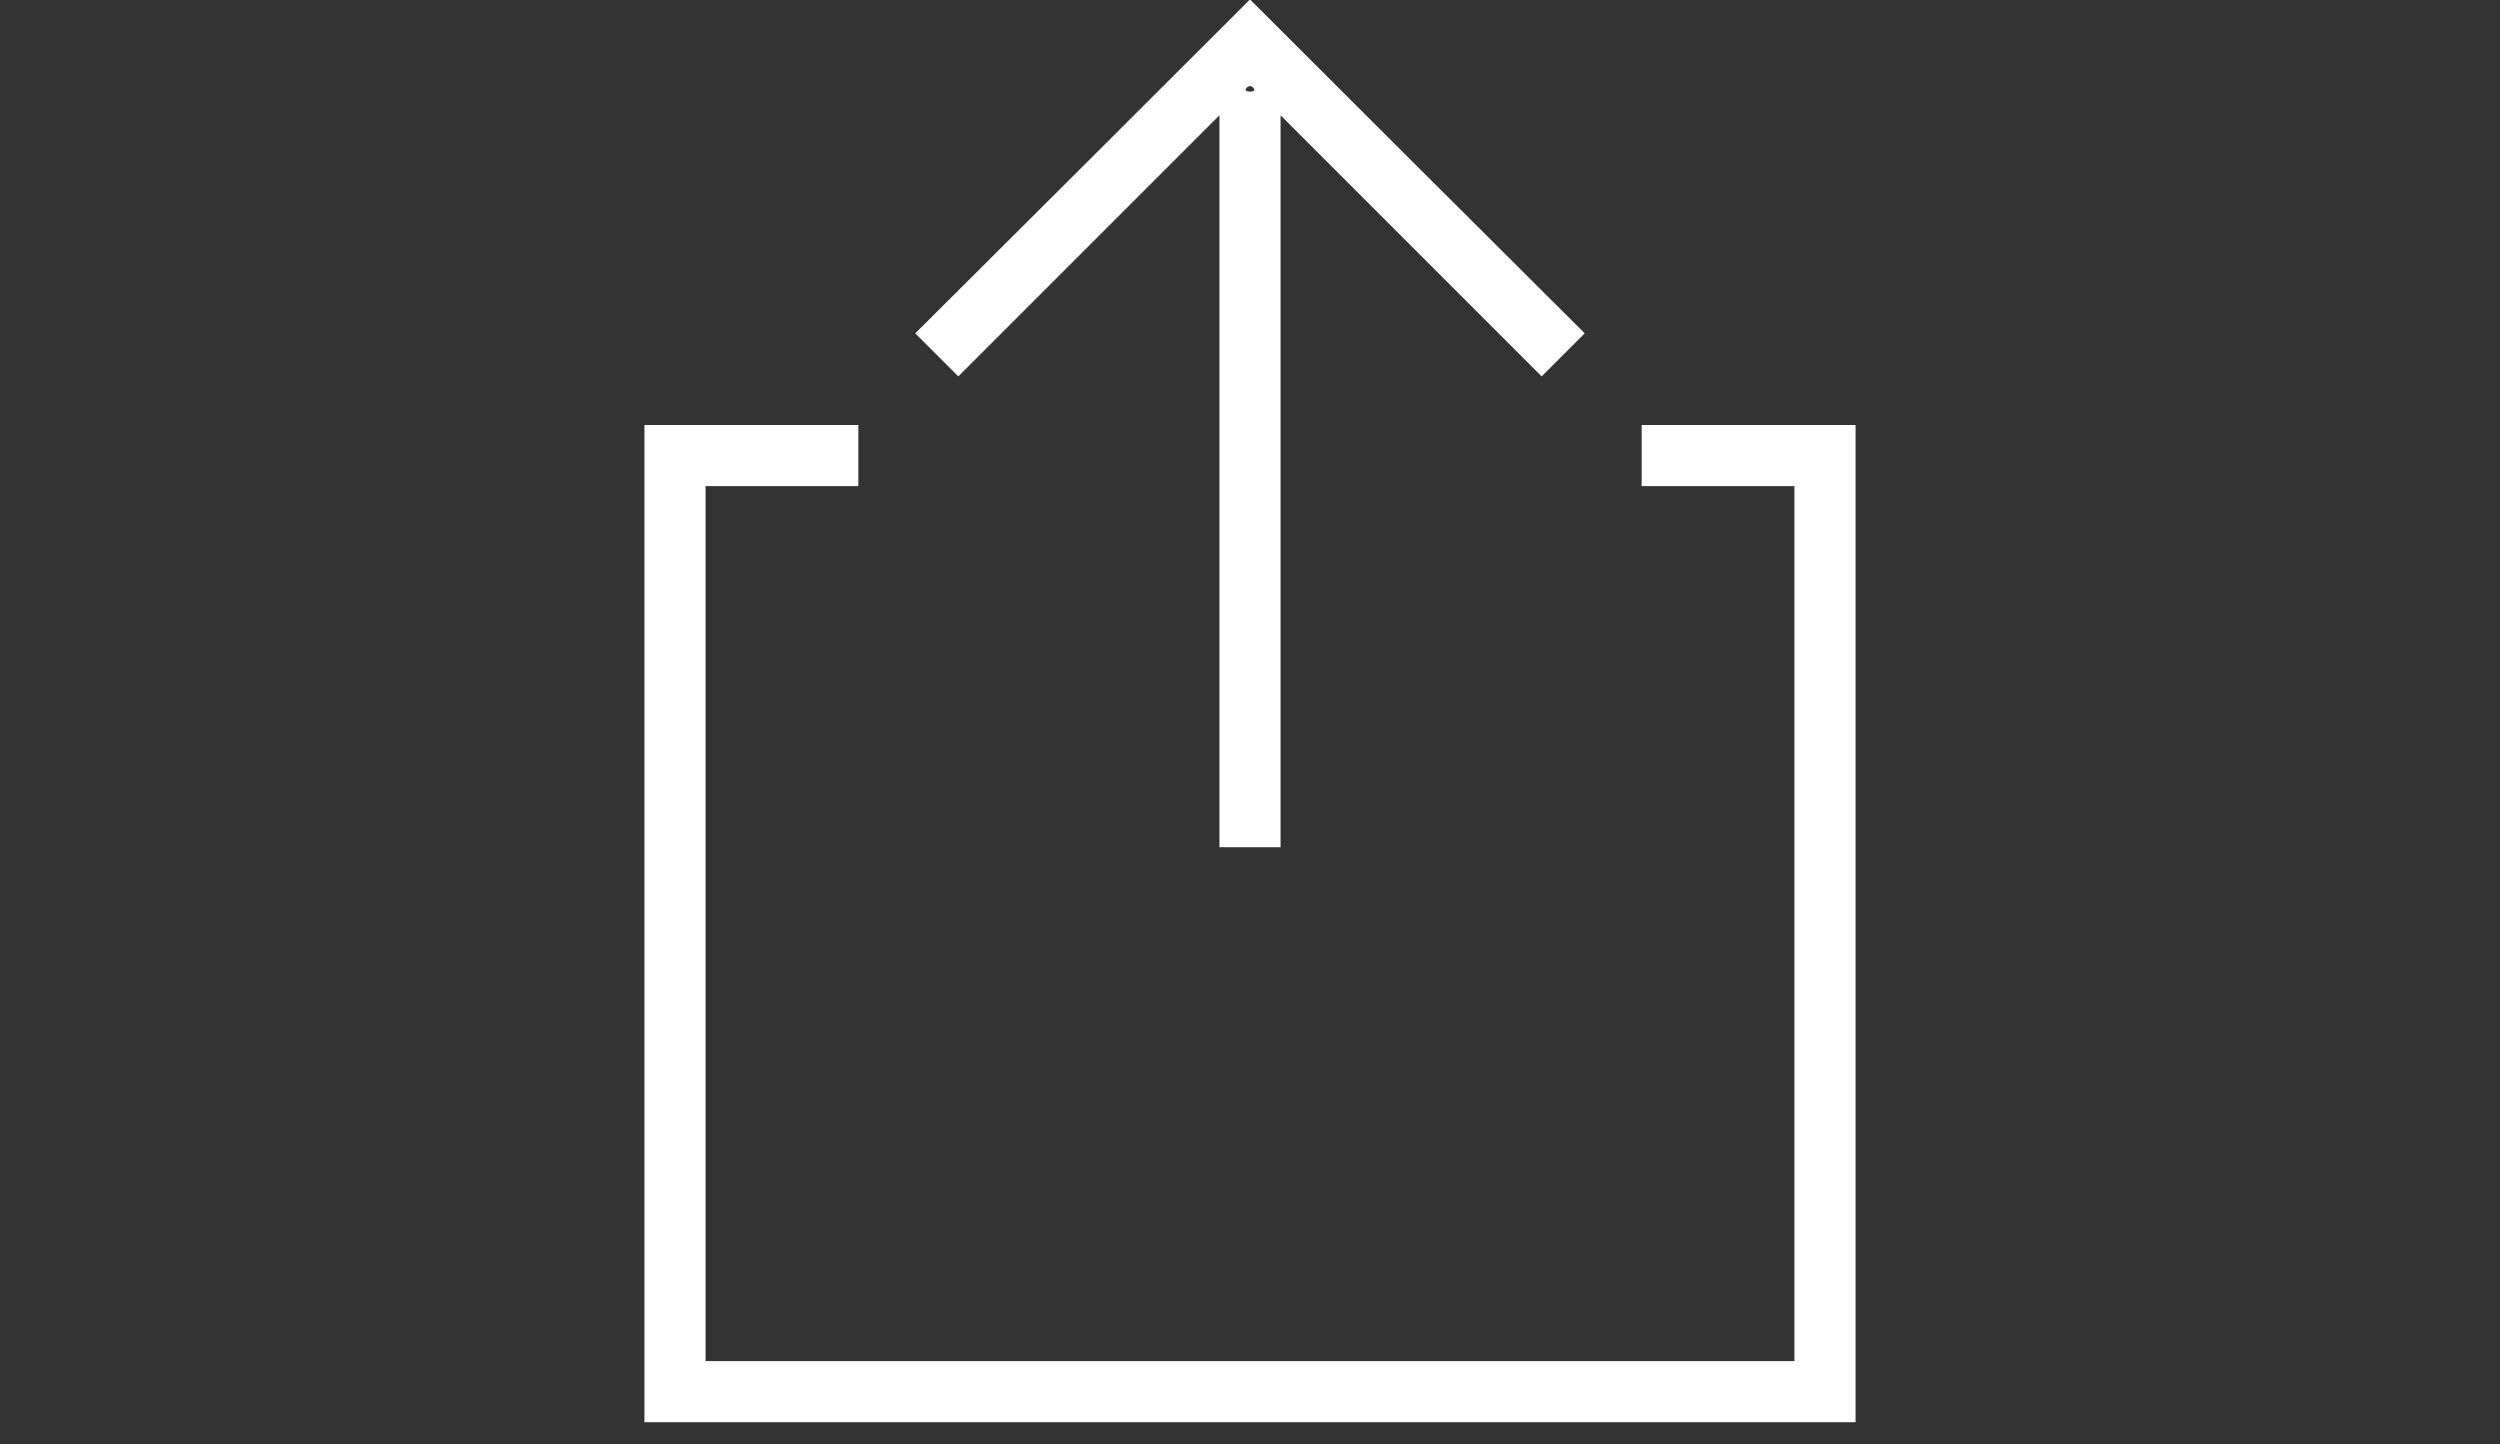 <svg version="1.0" xmlns="http://www.w3.org/2000/svg"
 width="900pt" height="520pt" viewBox="0 0 900 520"
 preserveAspectRatio="xMidYMid meet">

<rect x="0" y="0" width="900" height="520" fill="#333333" stroke="none"/>

<g transform="translate(0,520) scale(0.1,-0.1)"
fill="#ffffff" stroke="none">
<path d="M3898 4601 l-603 -601 78 -78 77 -77 470 470 470 470 0 -1318 0
-1317 110 0 110 0 0 1317 0 1318 470 -470 470 -470 77 77 78 78 -603 601 -602
601 -602 -601z m617 279 c3 -5 -3 -10 -15 -10 -12 0 -18 5 -15 10 3 6 10 10
15 10 5 0 12 -4 15 -10z"/>
<path d="M2320 1875 l0 -1795 2180 0 2180 0 0 1795 0 1795 -385 0 -385 0 0
-110 0 -110 275 0 275 0 0 -1575 0 -1575 -1960 0 -1960 0 0 1575 0 1575 275 0
275 0 0 110 0 110 -385 0 -385 0 0 -1795z"/>
</g>
</svg>

